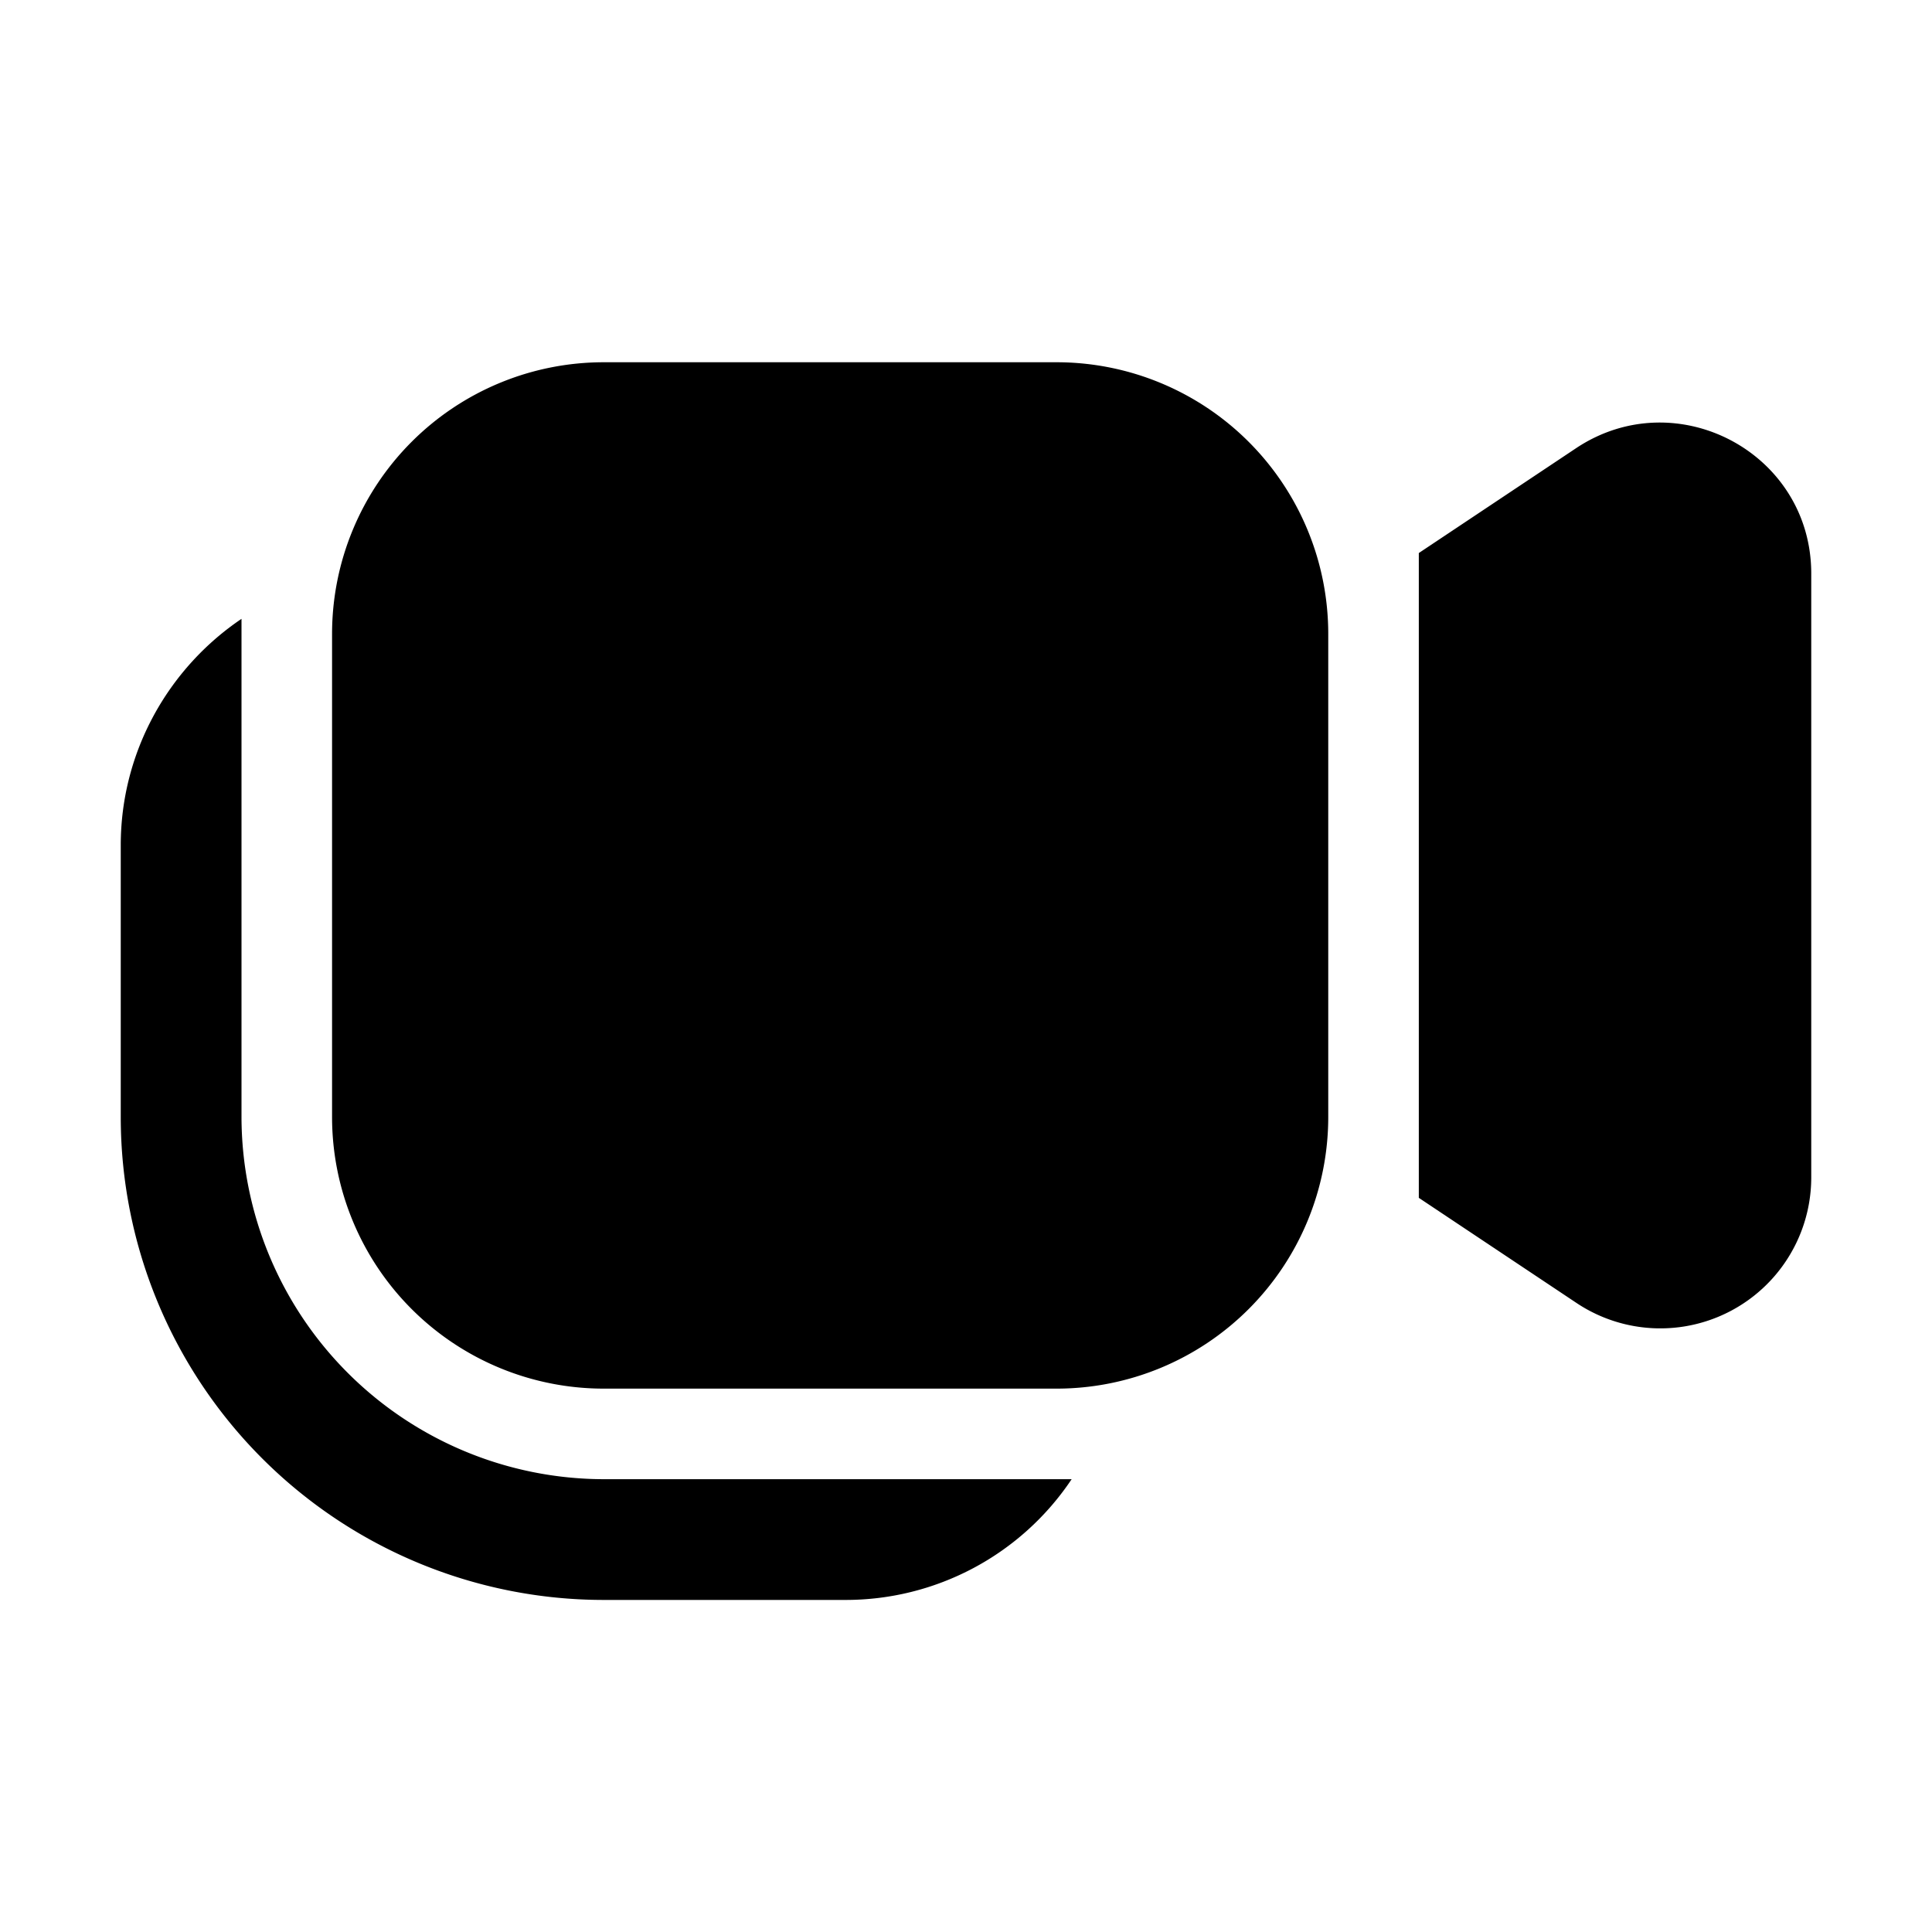 <svg width="32" height="32" viewBox="0 0 32 32" xmlns="http://www.w3.org/2000/svg"><path d="M10 6a4.5 4.5 0 0 0-4.5 4.5v8A4.5 4.5 0 0 0 10 23h7.5a4.5 4.5 0 0 0 4.5-4.5v-8A4.5 4.5 0 0 0 17.5 6H10Zm-6 4.25v8.25a6.01 6.01 0 0 0 6 6h7.75a4.5 4.5 0 0 1-3.75 2h-4a8 8 0 0 1-8-8V14c0-1.56.8-2.94 2-3.75Zm26-.75c0-2-2.23-3.18-3.89-2.08L23.5 9.16v10.68l2.61 1.74A2.5 2.5 0 0 0 30 19.5v-10Z"/></svg>